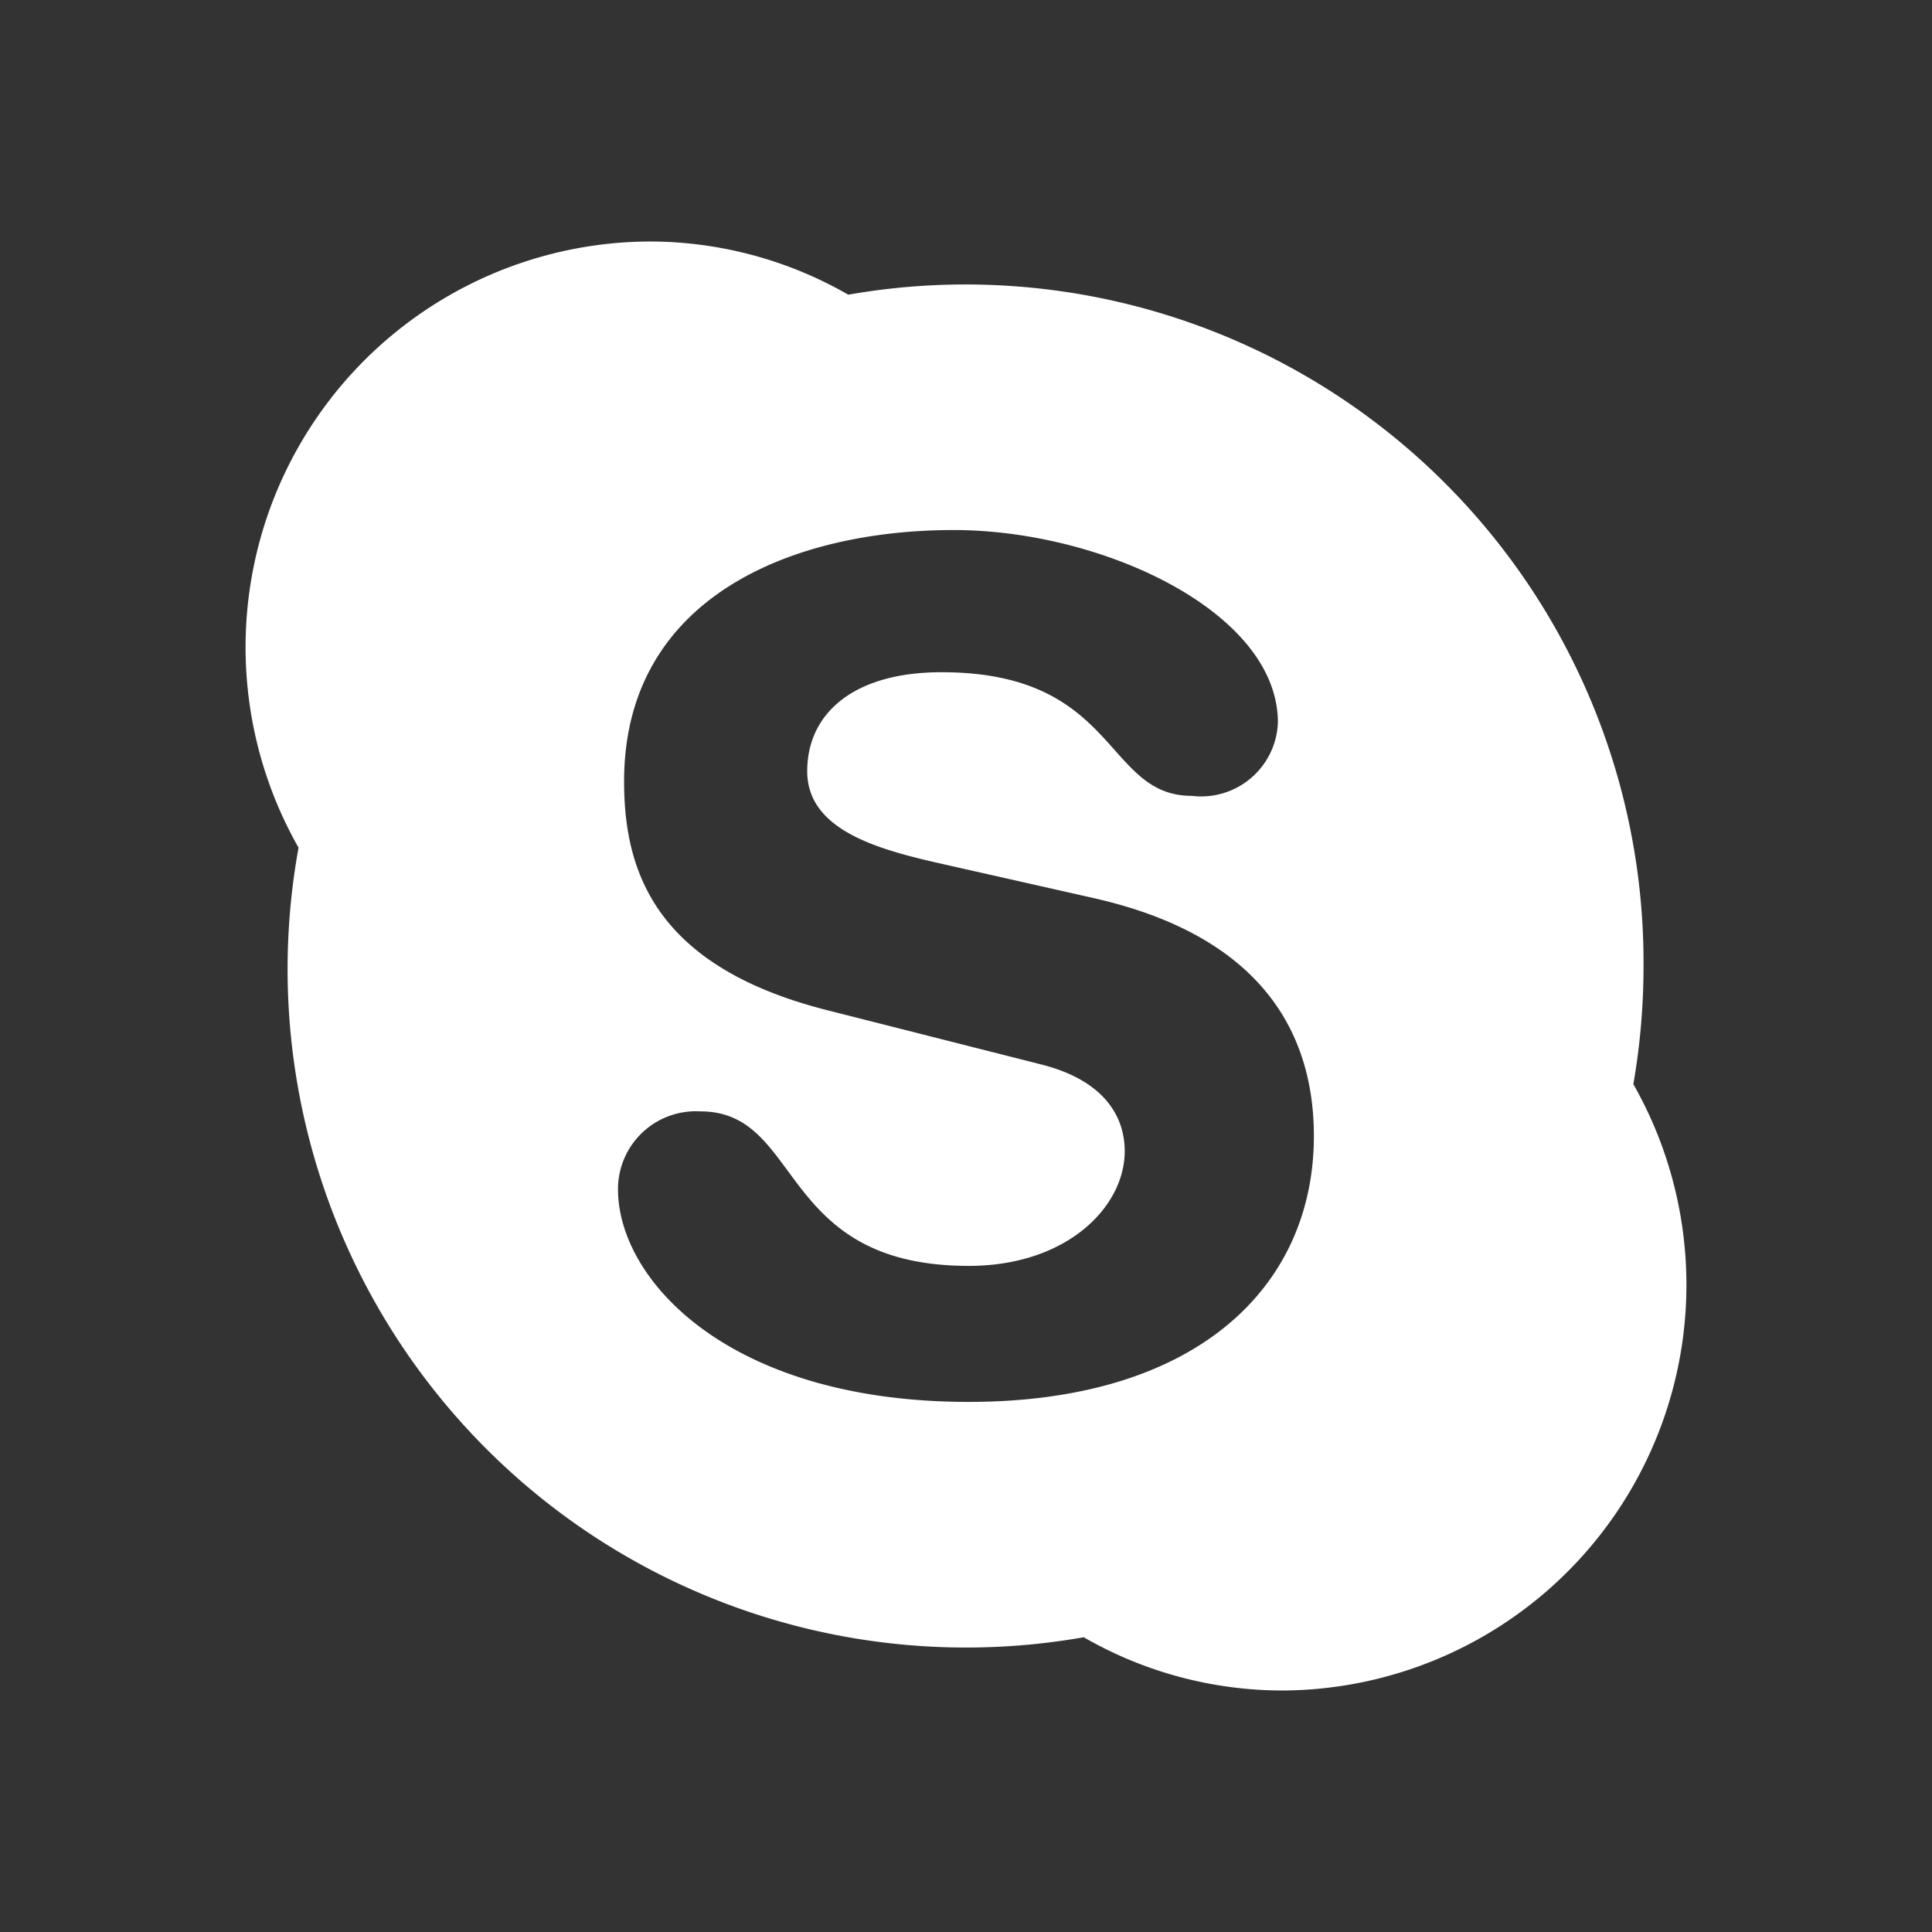 <svg xmlns="http://www.w3.org/2000/svg" viewBox="0 0 32 32">
    <rect x="0" y="0" width="32" height="32" fill="#333333" stroke="none"/>
    <path id="skype" d="M16.046,23.22c-3.988,0-5.81-2.03-5.81-3.521a1.29,1.29,0,0,1,1.365-1.291c1.706,0,1.262,2.559,4.445,2.559,1.629,0,2.583-.98,2.583-1.9,0-.553-.317-1.169-1.39-1.438l-3.546-.899c-2.855-.726-3.356-2.315-3.356-3.787,0-3.059,2.796-4.164,5.46-4.164,2.453,0,5.369,1.354,5.369,3.189a1.272,1.272,0,0,1-1.426,1.214c-1.456,0-1.214-2.048-4.146-2.048-1.456,0-2.224.682-2.224,1.64,0,.955,1.126,1.28,2.124,1.51l2.624.592c2.875.65,3.644,2.335,3.644,3.94,0,2.485-1.925,4.404-5.718,4.404m11.009-5.26a11.406,11.406,0,0,0,.169-1.961A11.23,11.23,0,0,0,14.05,4.881,6.604,6.604,0,0,0,10.742,4,6.72,6.72,0,0,0,4.945,14.04,11.237,11.237,0,0,0,17.95,27.118a6.604,6.604,0,0,0,3.308.882,6.72,6.72,0,0,0,5.797-10.04" fill="#ffffff"/>
</svg>
